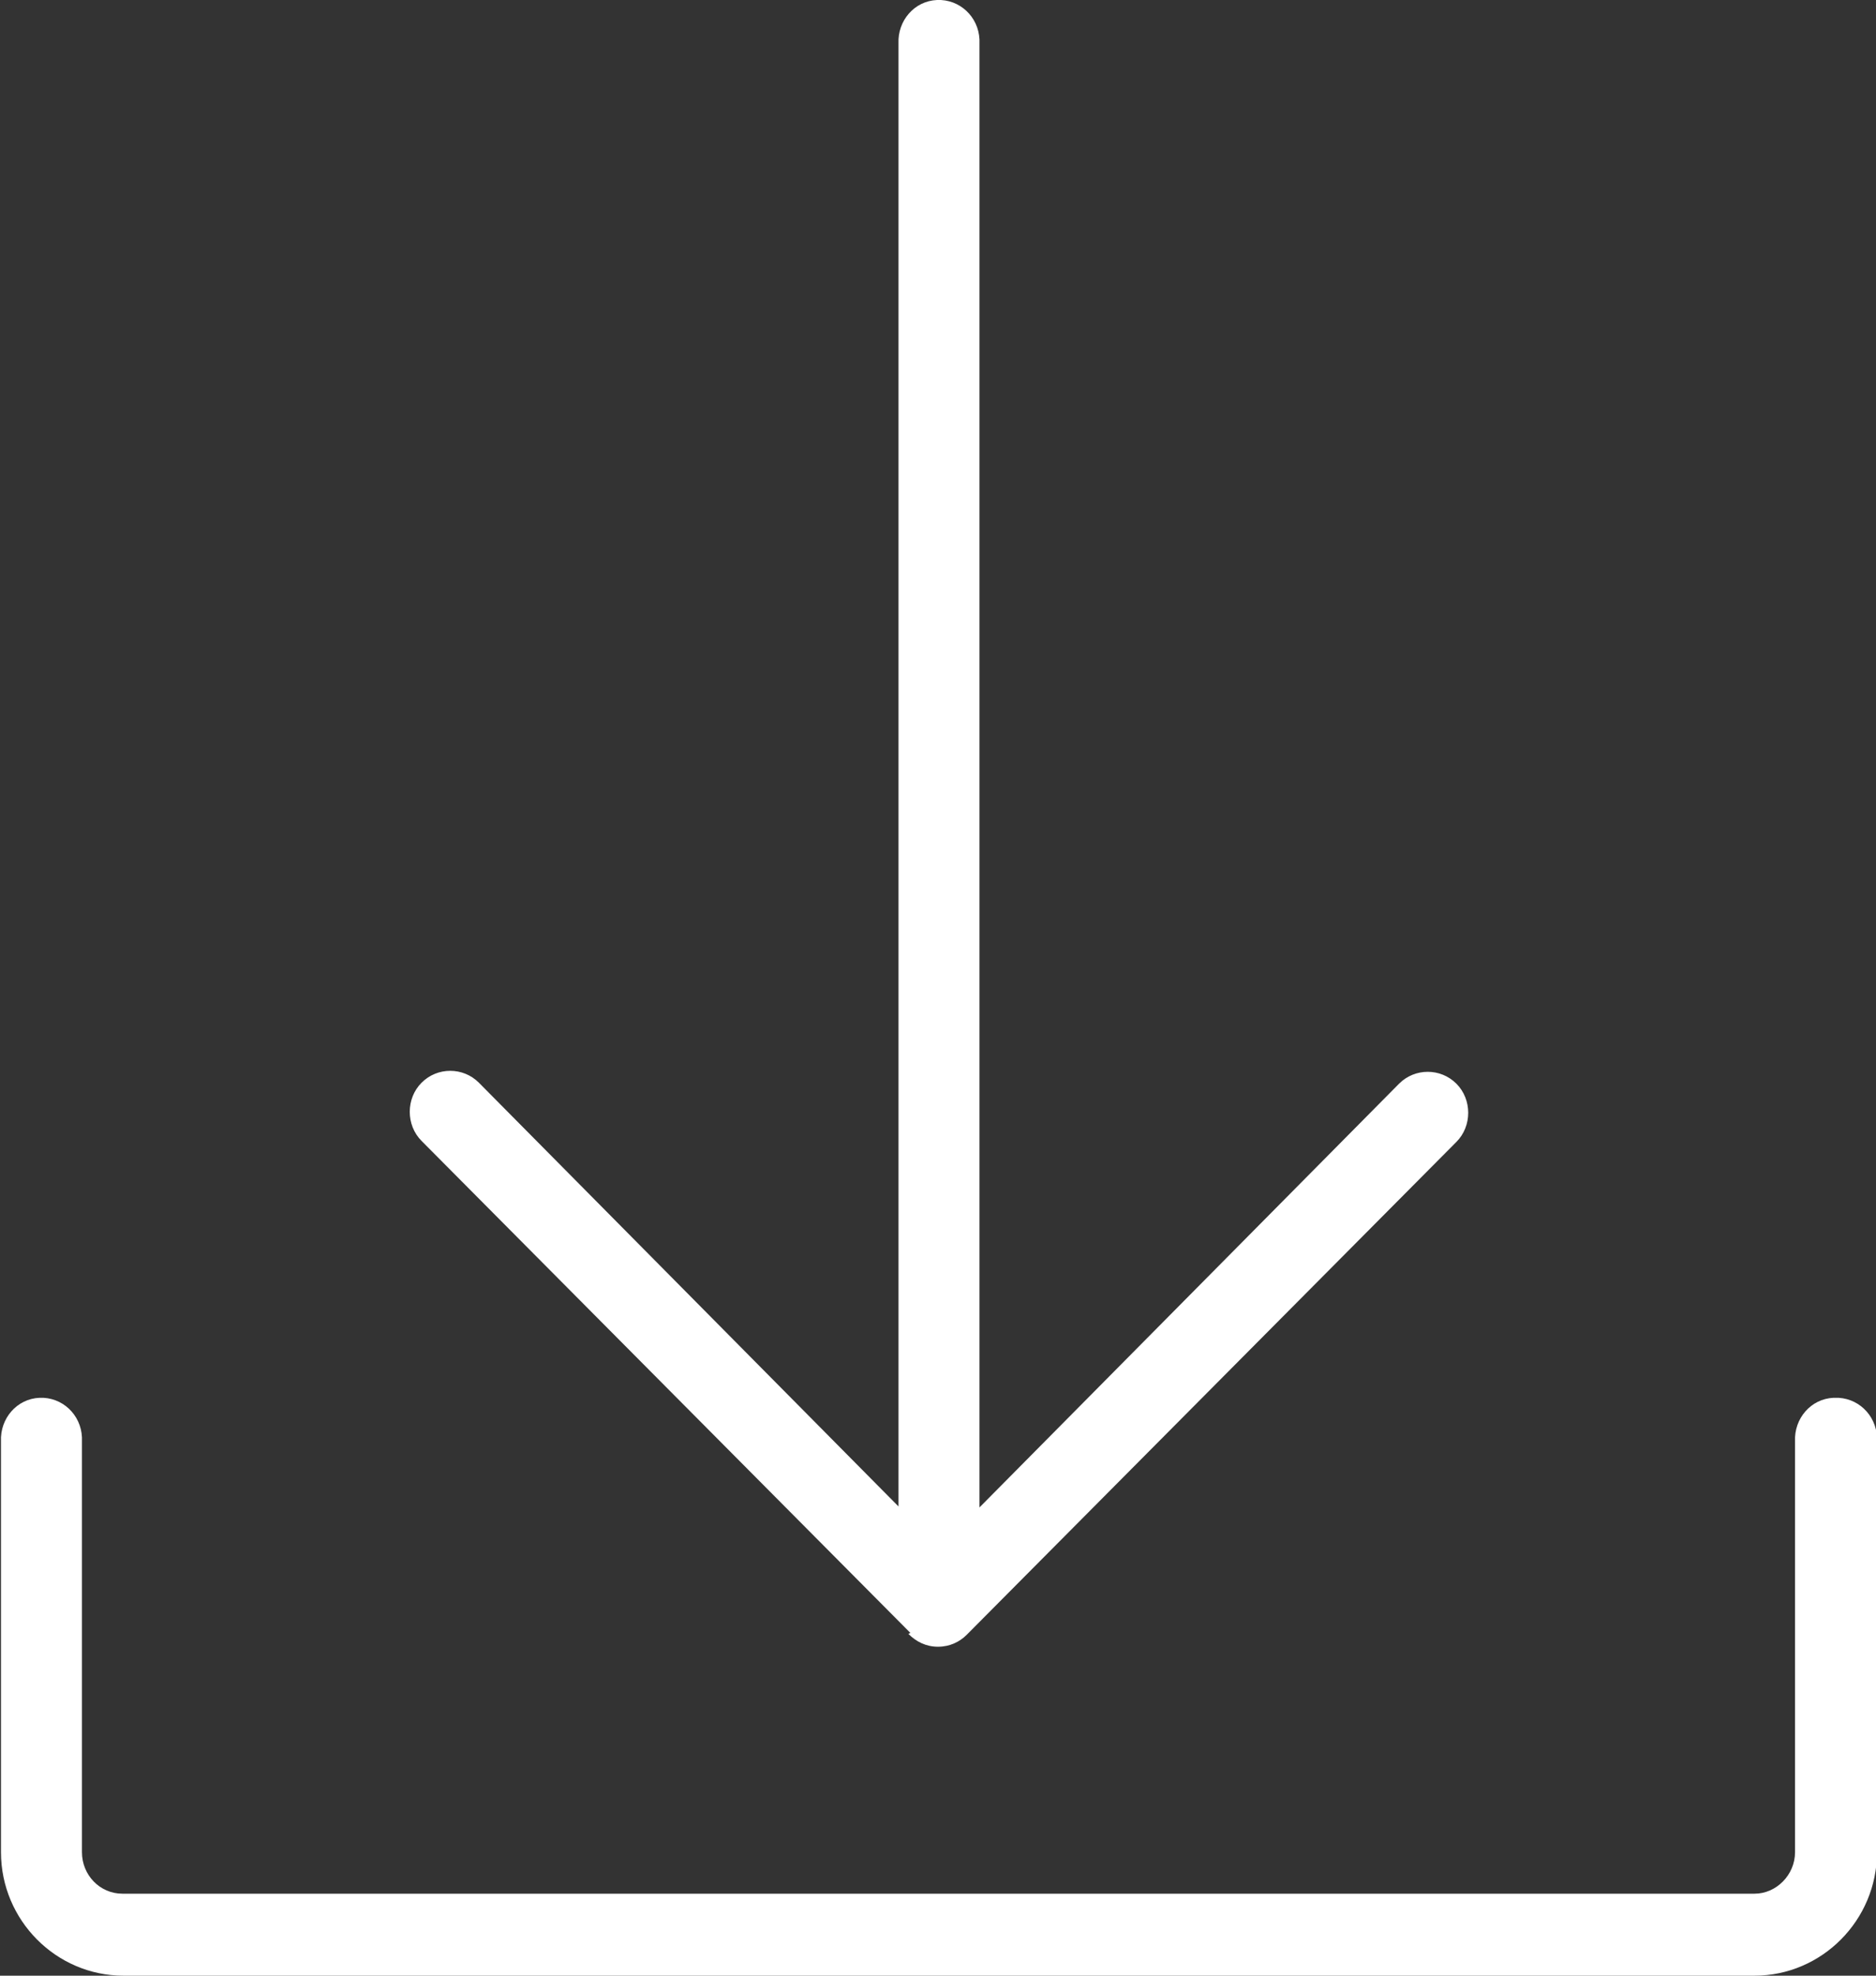 <?xml version="1.0" encoding="UTF-8"?>
<svg id="a" data-name="Calque 1" xmlns="http://www.w3.org/2000/svg" width="19" height="20" viewBox="0 0 19 20">
  <rect x="0" y="0" width="19" height="20" fill="#333333" stroke="none"/>
  <path d="m18.57,14.15c-.23.01-.4.21-.39.44v4.16c0,.23-.19.42-.41.42H1.24c-.23,0-.41-.19-.41-.42v-4.16s0-.03,0-.04c-.01-.23-.2-.41-.43-.4-.23.01-.4.21-.39.44v4.16c0,.69.56,1.25,1.24,1.25h16.52c.68,0,1.24-.56,1.24-1.25v-4.16s0-.03,0-.04c-.01-.23-.2-.41-.43-.4Z" style="fill: #fff;"/>
  <path d="m9.2,16.54c.08.08.18.13.3.13h0c.12,0,.22-.05.29-.12l4.96-4.99c.16-.16.16-.43,0-.59-.16-.16-.42-.16-.58,0l-4.25,4.29V.44s0-.03,0-.04c-.01-.23-.2-.41-.43-.4-.23.01-.4.21-.39.44v14.81l-4.25-4.29c-.16-.16-.42-.16-.58,0-.16.16-.16.43,0,.59l4.95,4.98Z" style="fill: #fff;"/>
</svg>
